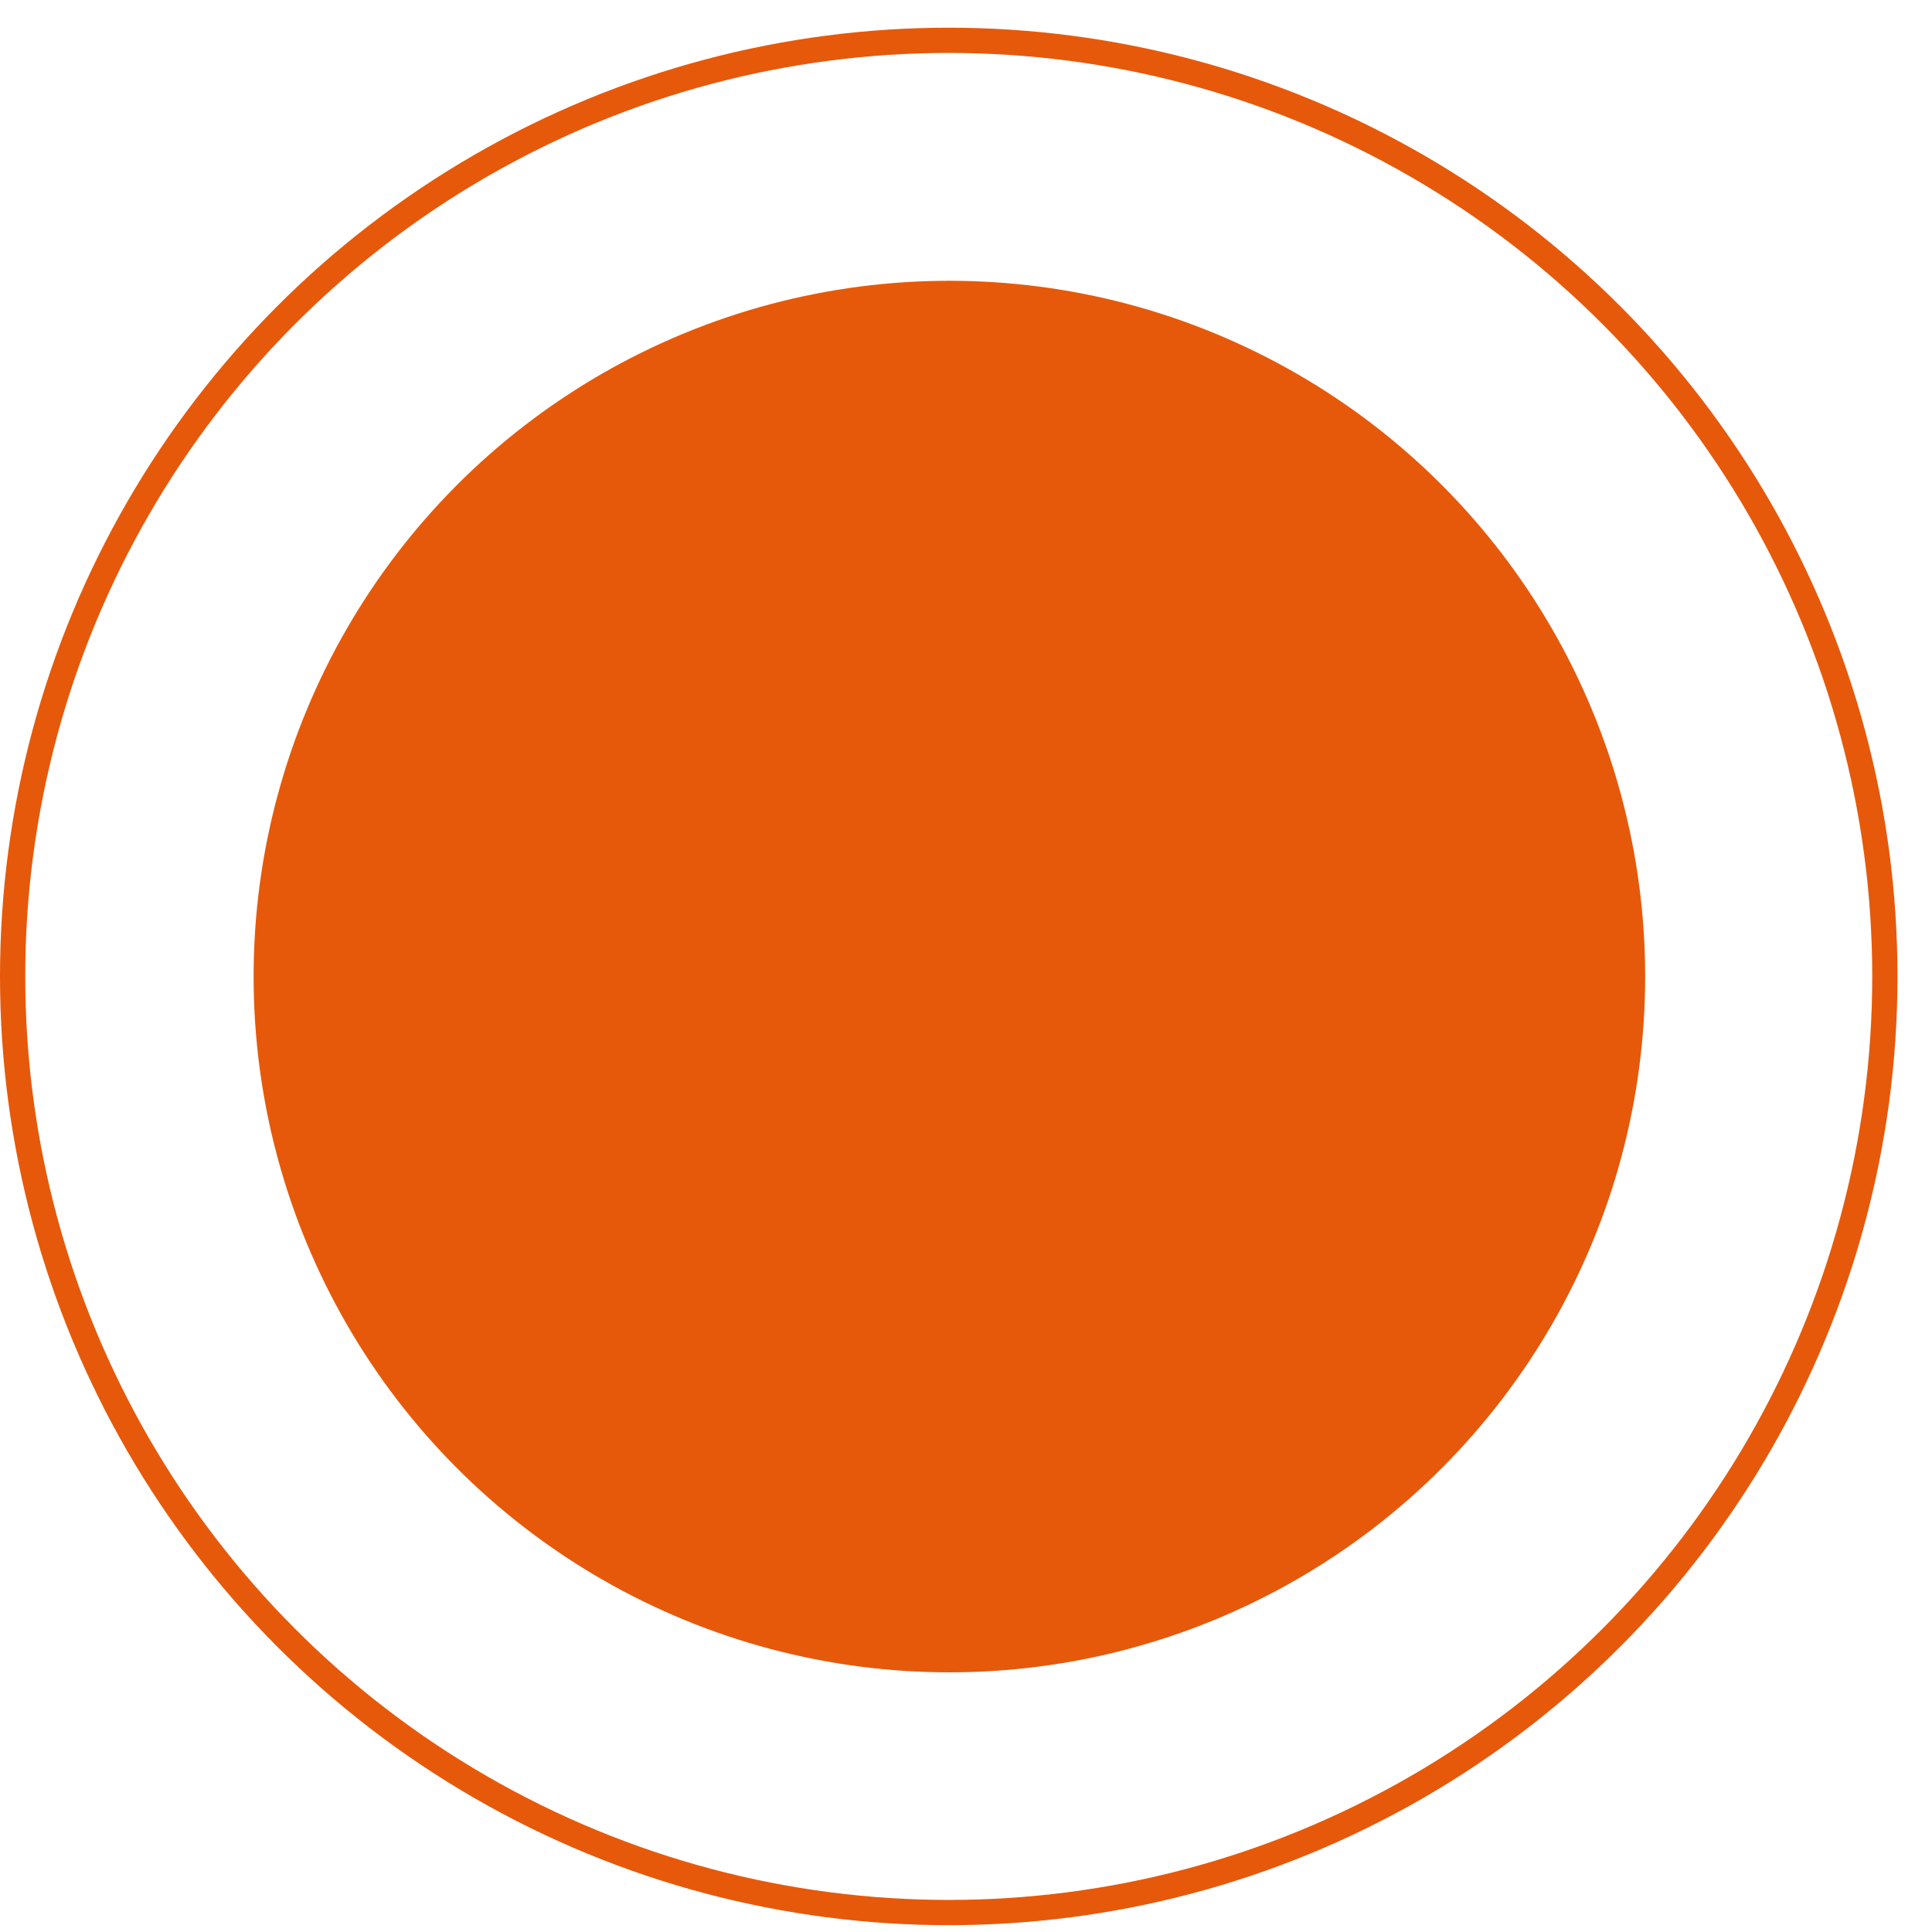 <?xml version="1.0" encoding="UTF-8"?> <svg xmlns="http://www.w3.org/2000/svg" width="15" height="15" viewBox="0 0 15 15" fill="none"> <circle cx="7.366" cy="7.581" r="7.268" stroke="#E6590A" stroke-width="0.196"></circle> <circle cx="7.371" cy="7.582" r="5.402" fill="#E6590A"></circle> </svg> 
